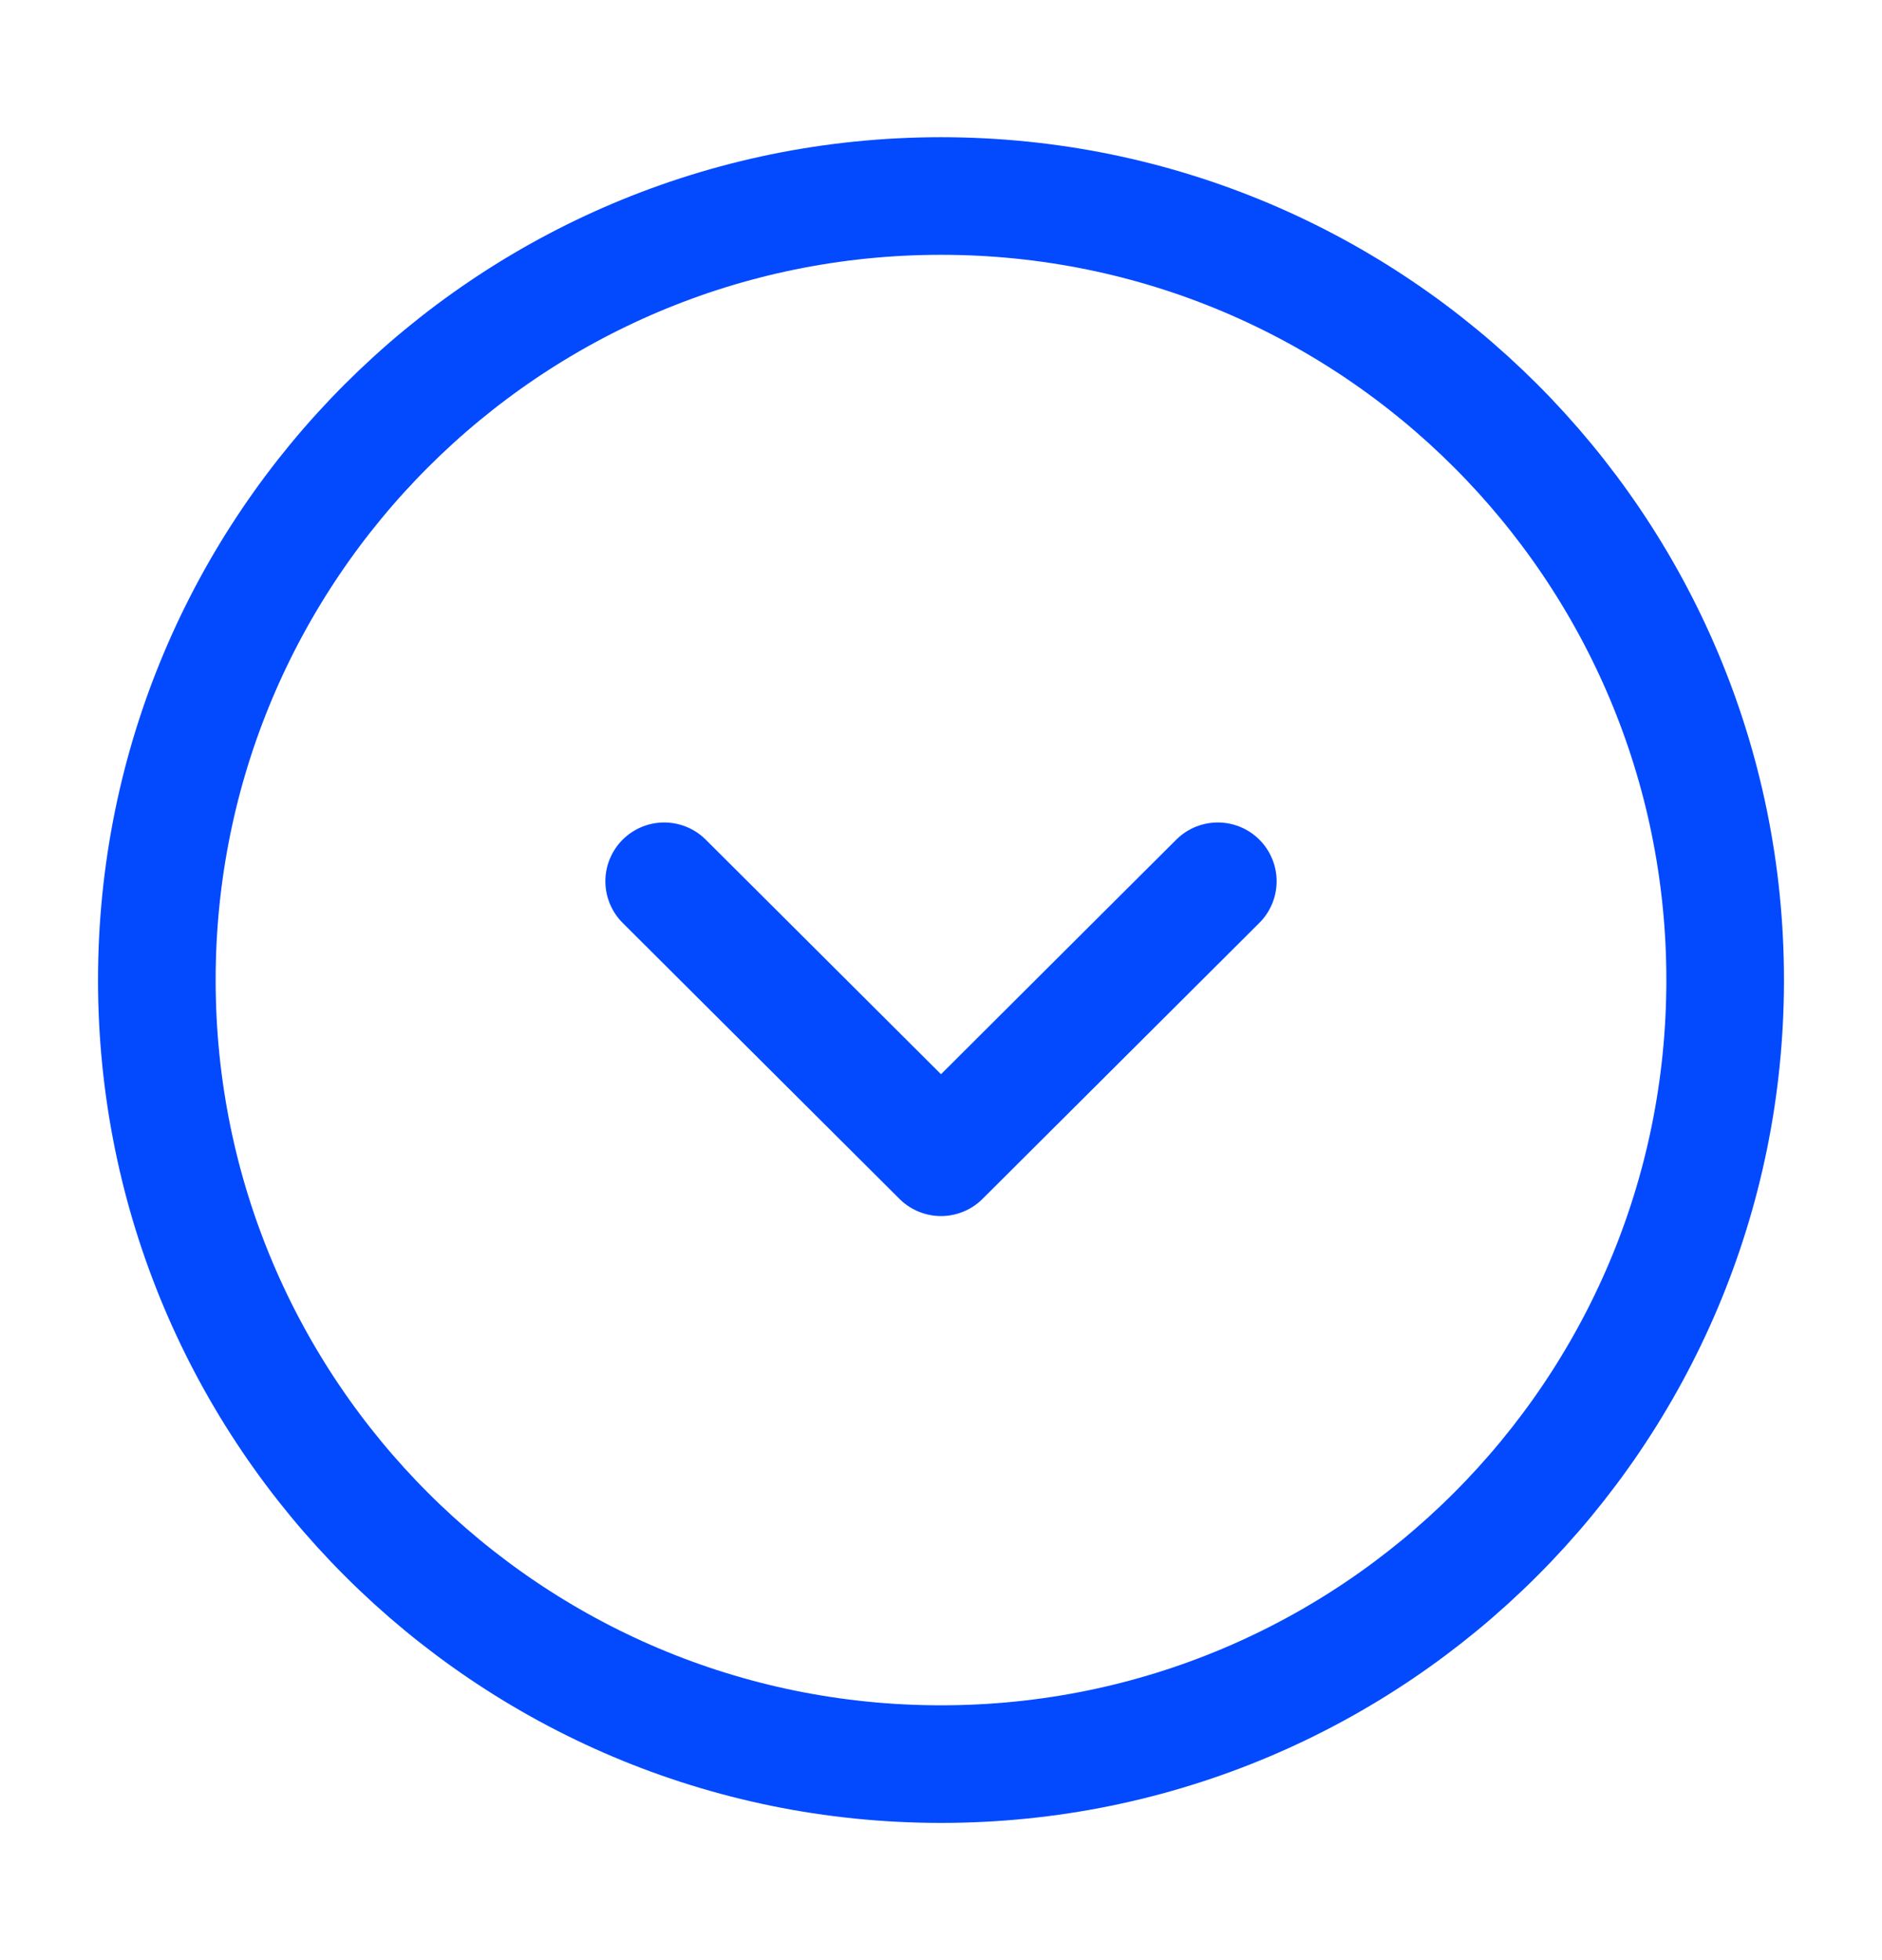 <svg width="24" height="25" viewBox="0 0 24 25" fill="none" xmlns="http://www.w3.org/2000/svg">
<path d="M12 22.5C17.523 22.5 22 18.023 22 12.5C22 6.977 17.523 2.5 12 2.5C6.477 2.5 2 6.977 2 12.5C2 18.023 6.477 22.5 12 22.5Z" stroke="#034AFE" stroke-width="1.5" stroke-miterlimit="10" stroke-linecap="round" stroke-linejoin="round"/>
<path d="M8.47 11.24L12 14.76L15.53 11.24" stroke="#034AFE" stroke-width="1.5" stroke-linecap="round" stroke-linejoin="round"/>
</svg>
